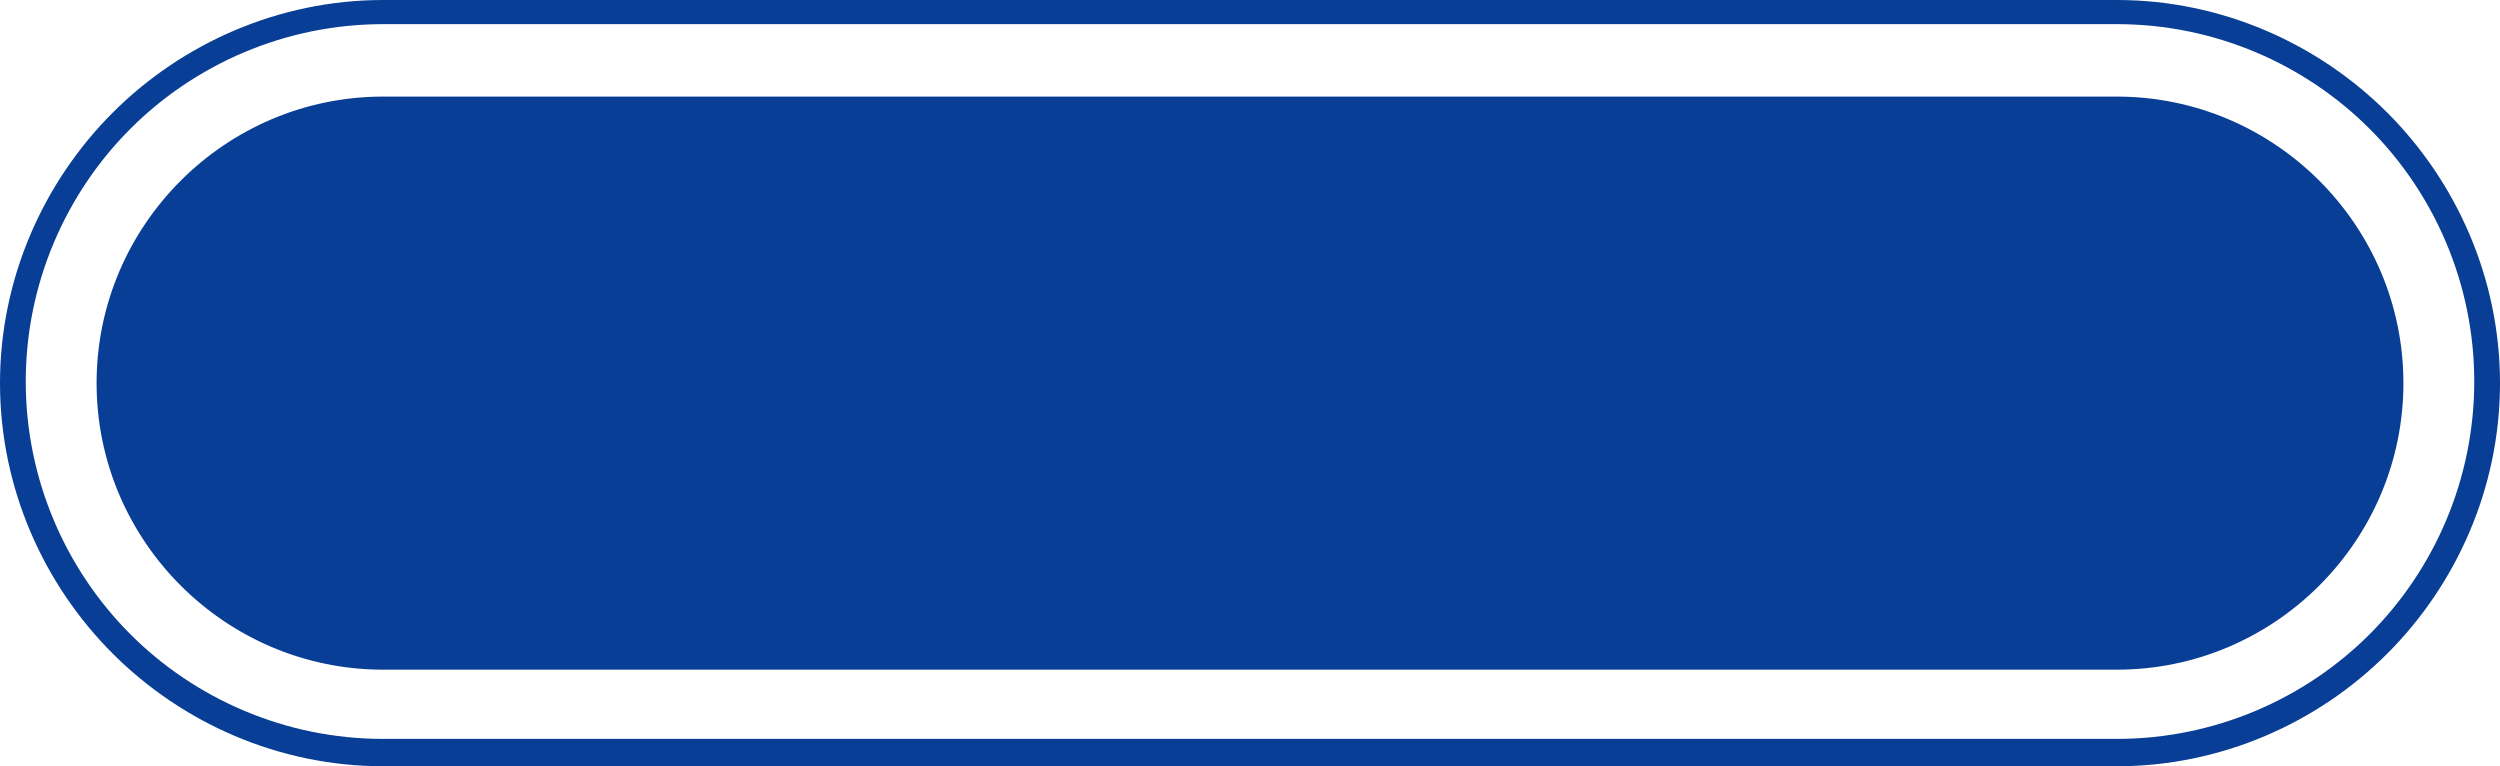 <?xml version="1.0" encoding="UTF-8" standalone="no"?><svg xmlns="http://www.w3.org/2000/svg" xmlns:xlink="http://www.w3.org/1999/xlink" clip-rule="evenodd" fill="#000000" fill-rule="evenodd" height="476" image-rendering="optimizeQuality" preserveAspectRatio="xMidYMid meet" shape-rendering="geometricPrecision" text-rendering="geometricPrecision" version="1" viewBox="723.0 1262.0 1553.0 476.0" width="1553" zoomAndPan="magnify"><g id="change1_1"><path d="M961 1262l1077 0c65,0 125,27 168,70 43,43 70,103 70,168 0,65 -27,125 -70,168 -43,43 -103,70 -168,70l-1077 0c-65,0 -125,-27 -168,-70 -43,-43 -70,-103 -70,-168 0,-65 27,-125 70,-168 43,-43 103,-70 168,-70zm0 60l1077 0c98,0 178,80 178,178l0 0c0,98 -80,178 -178,178l-1077 0c-98,0 -178,-80 -178,-178l0 0c0,-98 80,-178 178,-178zm1077 -45l-1077 0c-61,0 -117,25 -157,65 -40,40 -65,96 -65,157 0,61 25,117 65,157 40,40 96,65 157,65l1077 0c61,0 117,-25 157,-65 40,-40 65,-96 65,-157 0,-61 -25,-117 -65,-157 -40,-40 -96,-65 -157,-65z" fill="#083e96" fill-rule="nonzero"/></g></svg>